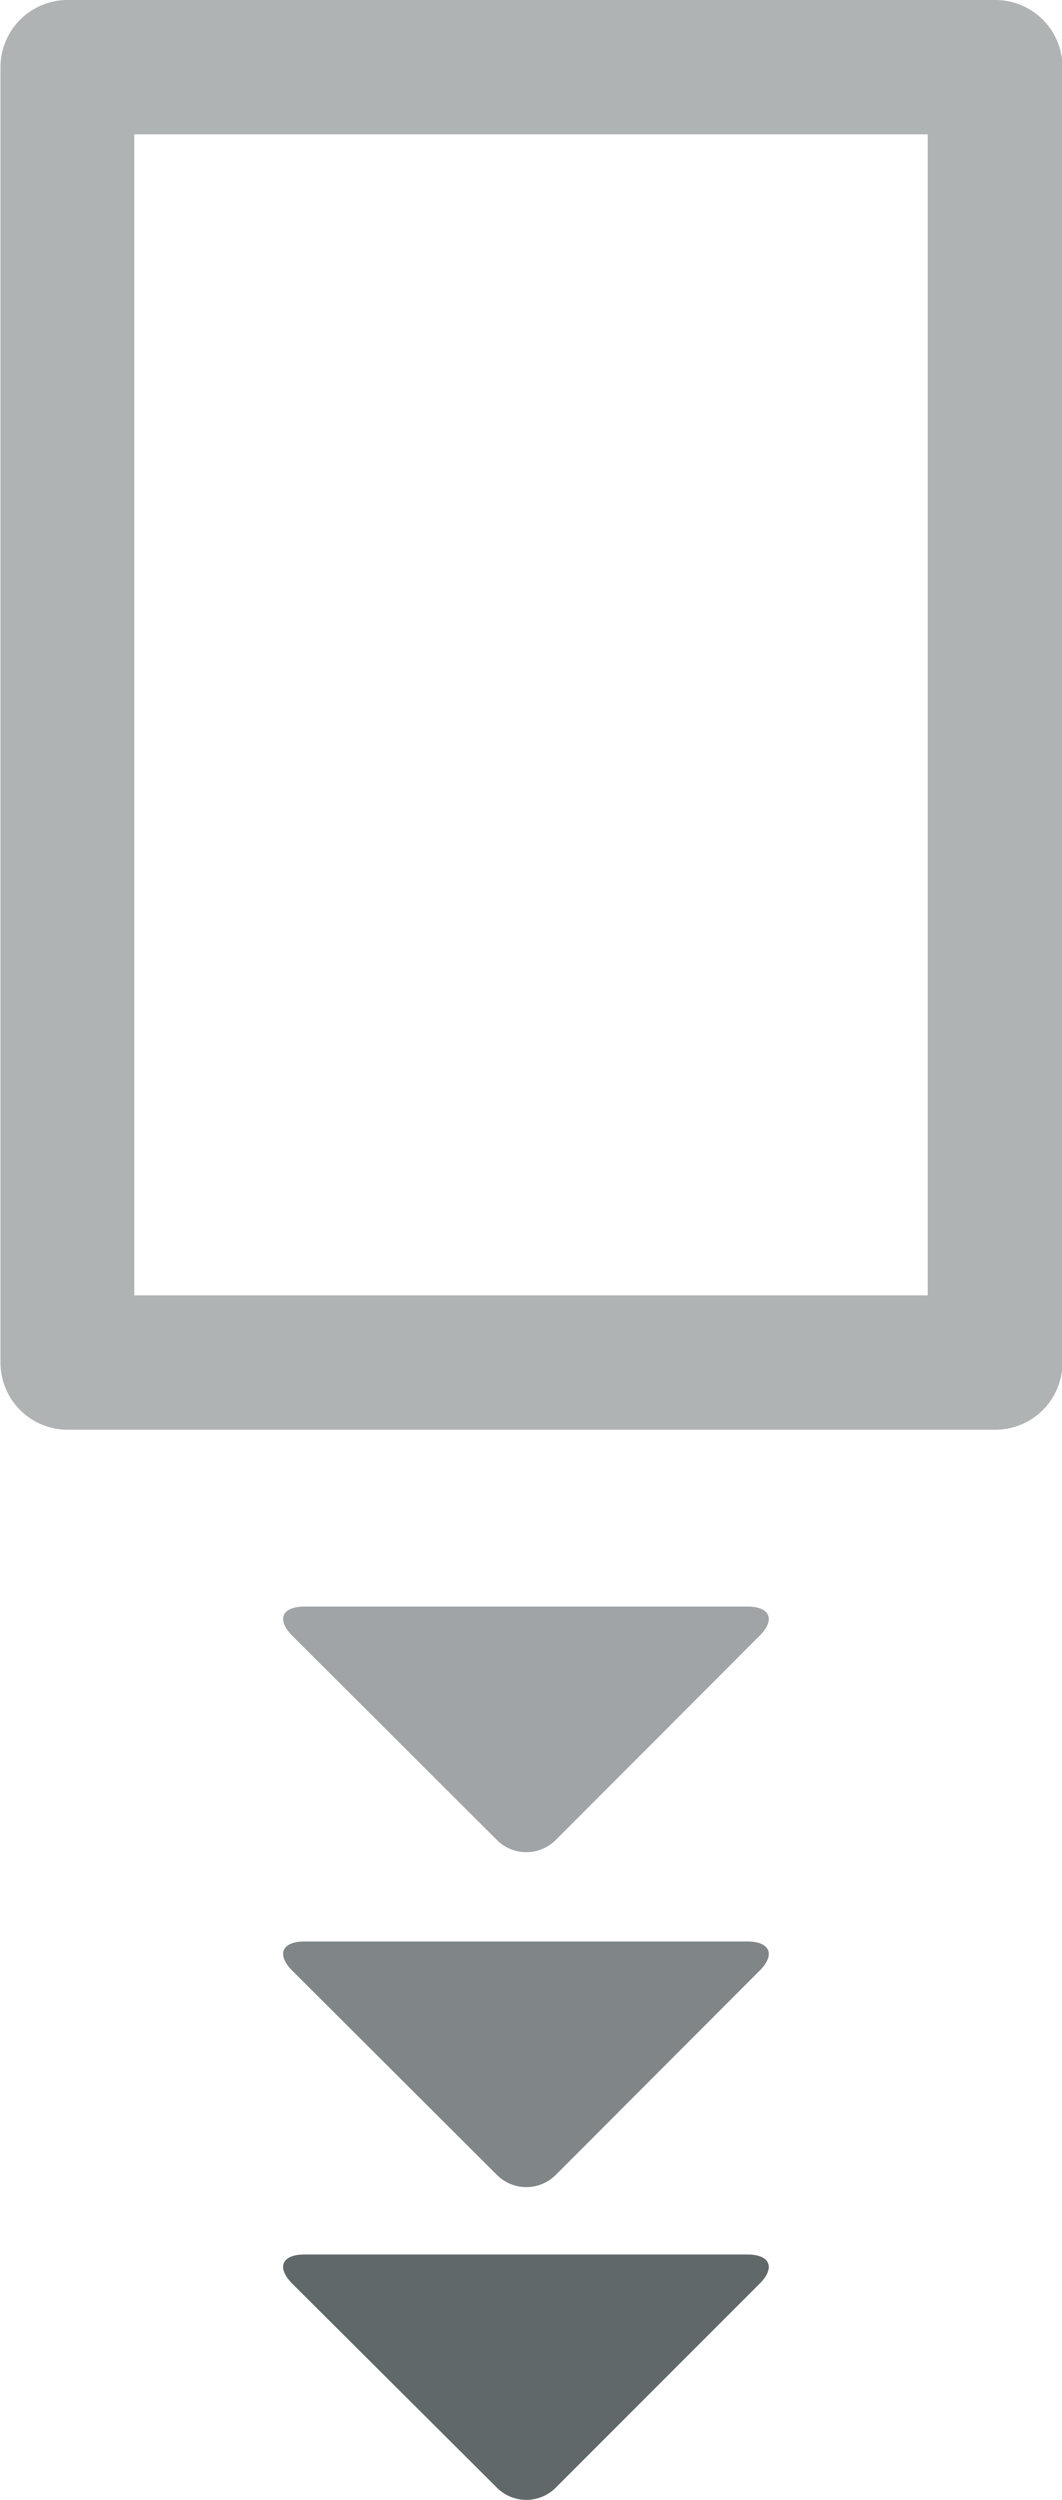<svg id="Layer_1" data-name="Layer 1" xmlns="http://www.w3.org/2000/svg" viewBox="0 0 87.31 205.41"><defs><style>.cls-1,.cls-2{fill:#60686a;}.cls-1{opacity:0.5;}.cls-3{opacity:0.8;}.cls-4{opacity:0.6;}</style></defs><title>Untitled-3</title><path class="cls-1" d="M437,288.3V181.86a5.52,5.52,0,0,1,5.52-5.52h76.27a5.52,5.52,0,0,1,5.52,5.52V288.3a5.52,5.52,0,0,1-5.52,5.52H442.48A5.52,5.52,0,0,1,437,288.3Zm11-100.92v95.4h65.23v-95.4H448Z" transform="translate(-436.96 -176.34)"/><path class="cls-2" d="M482.64,380.76a3.42,3.42,0,0,1-4.82,0L461,364c-1.33-1.33-.88-2.41,1-2.41h36.4c1.88,0,2.33,1.09,1,2.41Z" transform="translate(-436.96 -176.34)"/><g class="cls-3"><path class="cls-2" d="M482.64,355.06a3.42,3.42,0,0,1-4.82,0L461,338.28c-1.33-1.33-.88-2.41,1-2.41h36.4c1.88,0,2.33,1.09,1,2.41Z" transform="translate(-436.96 -176.34)"/></g><g class="cls-4"><path class="cls-2" d="M482.64,327.54a3.42,3.42,0,0,1-4.82,0L461,310.76c-1.33-1.33-.88-2.41,1-2.41h36.4c1.88,0,2.33,1.09,1,2.41Z" transform="translate(-436.96 -176.34)"/></g></svg>